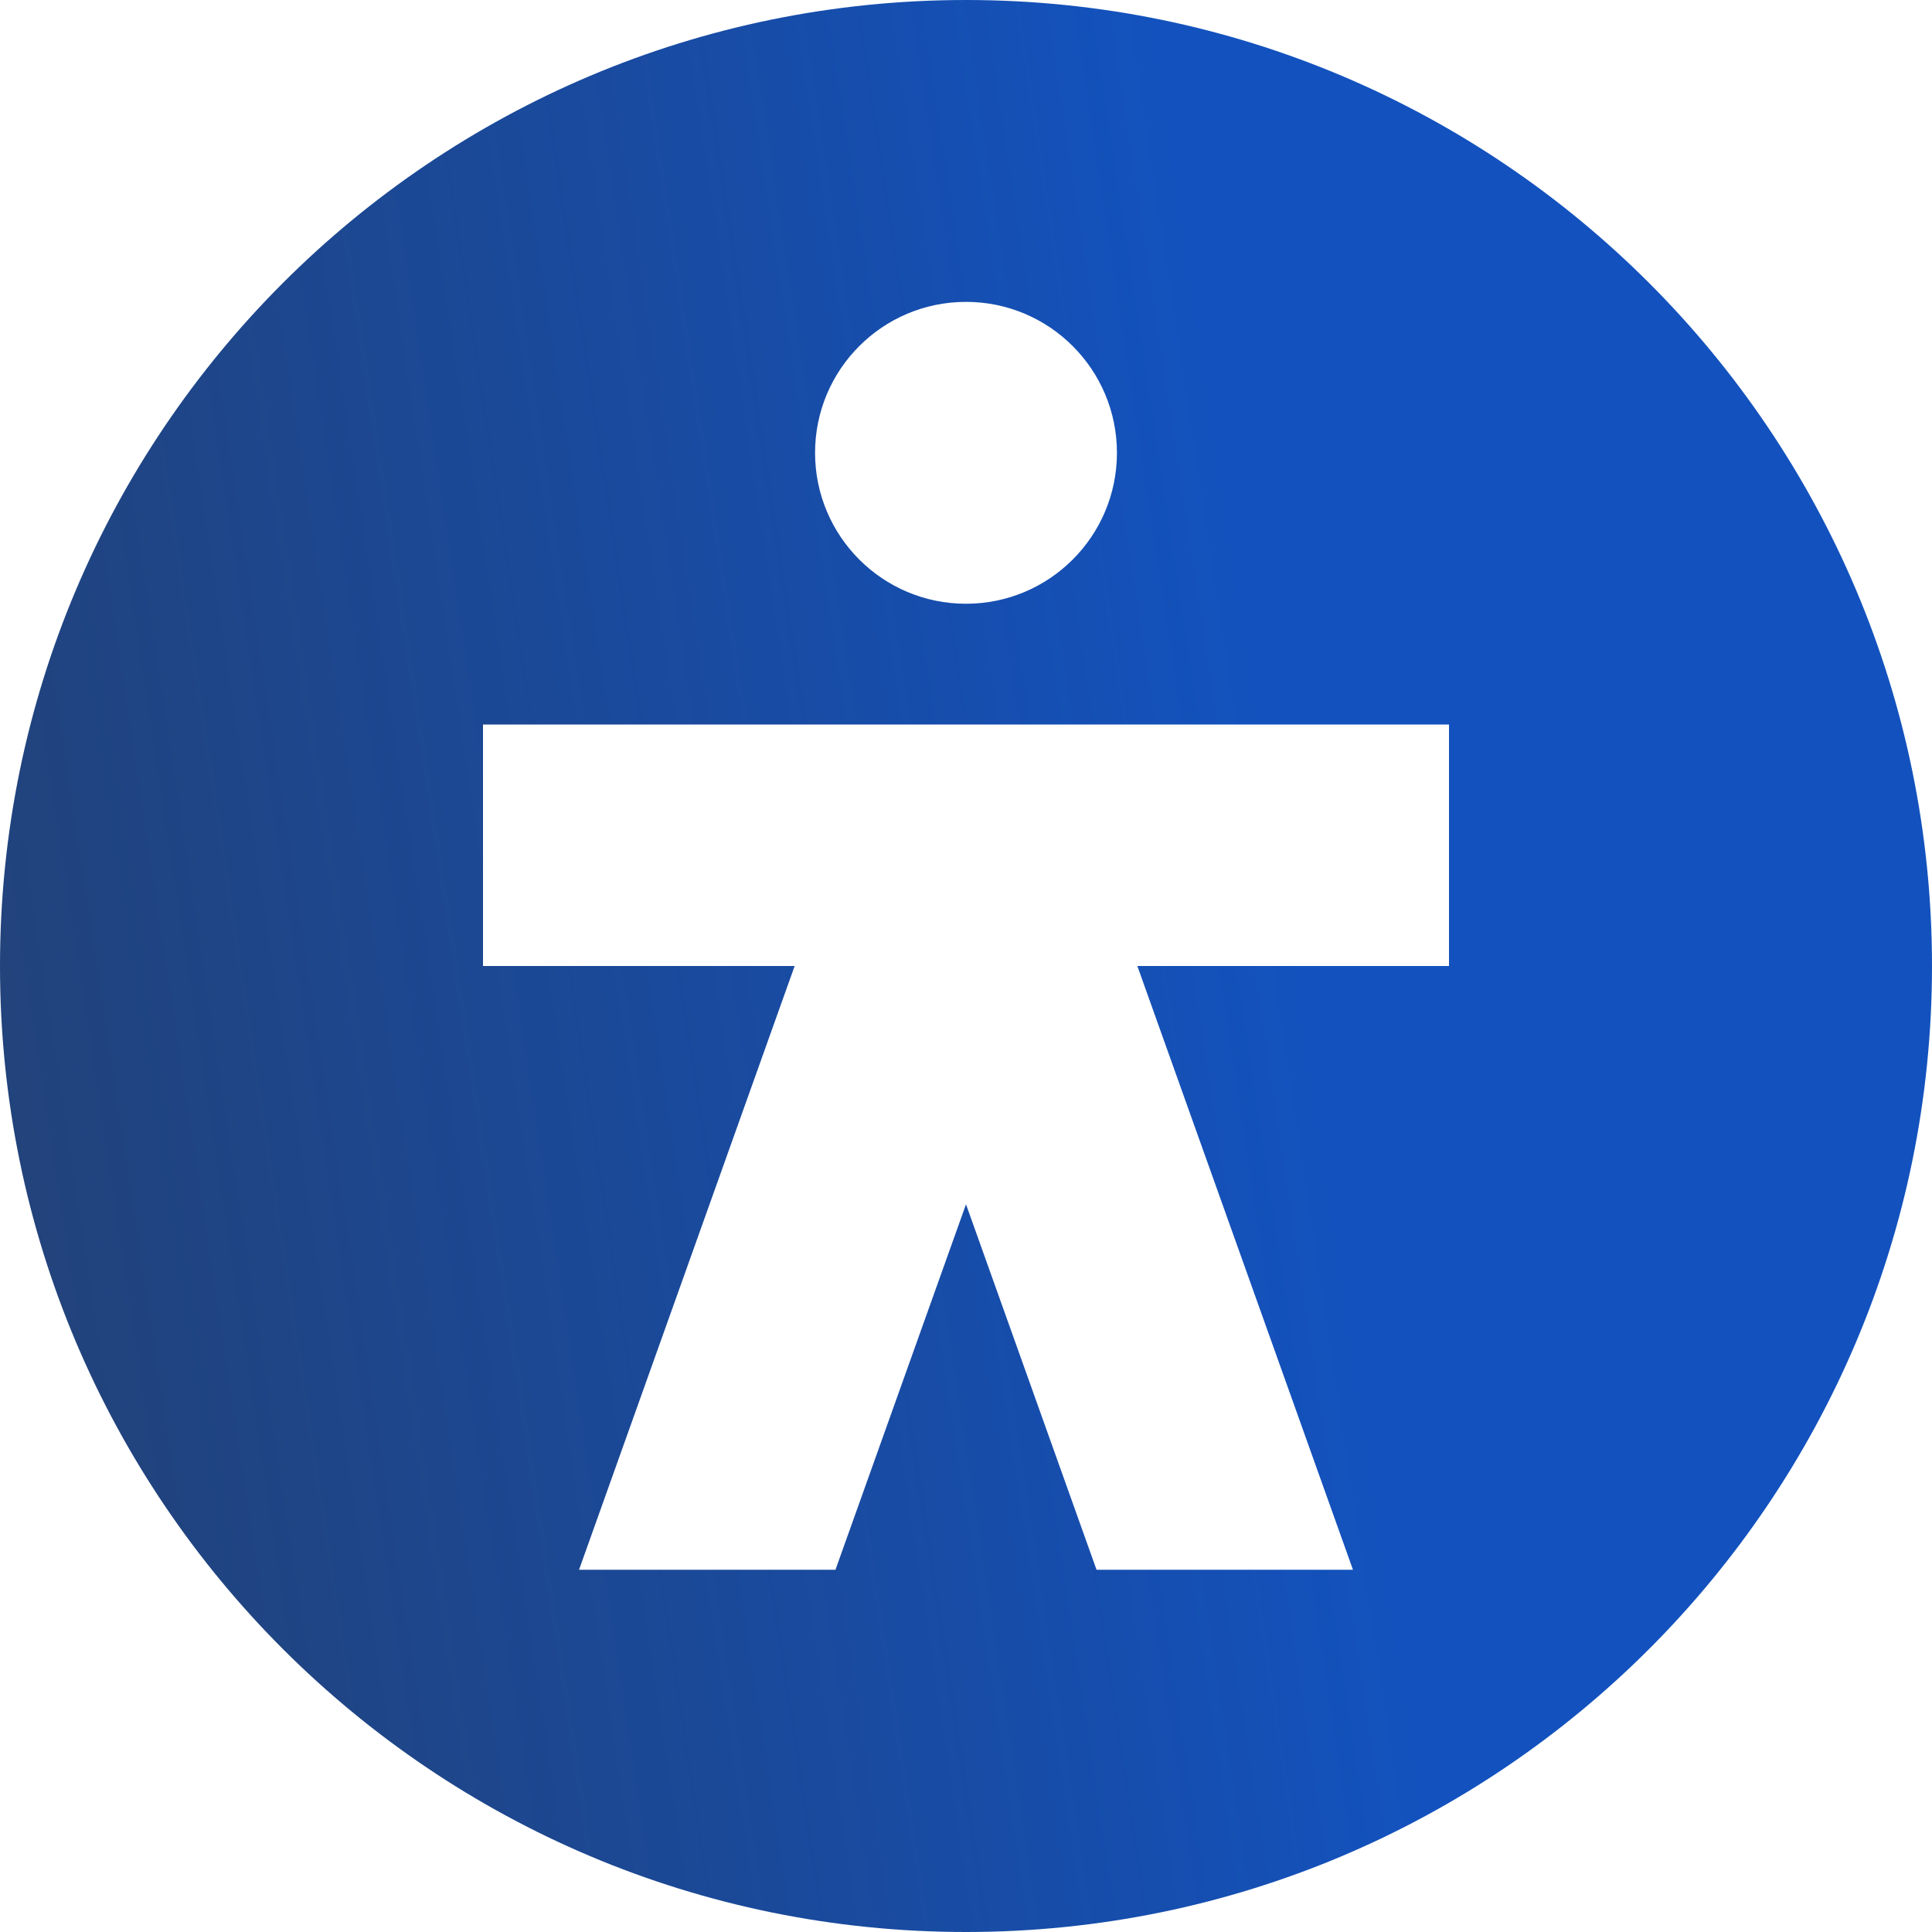 <svg width="48" height="48" viewBox="0 0 48 48" fill="none" xmlns="http://www.w3.org/2000/svg">
<path fill-rule="evenodd" clip-rule="evenodd" d="M48 24C48 37.255 37.255 48 24 48C10.745 48 0 37.255 0 24C0 10.745 10.745 0 24 0C37.255 0 48 10.745 48 24ZM27.75 11.25C27.75 13.321 26.071 15 24 15C21.929 15 20.25 13.321 20.25 11.25C20.25 9.179 21.929 7.5 24 7.5C26.071 7.5 27.75 9.179 27.75 11.25ZM36 24H28.257L33.614 39H27.243L24 29.92L20.757 39H14.386L19.743 24H12V18H36V24Z" fill="url(#paint0_linear_463_25301)"/>
<defs>
<linearGradient id="paint0_linear_463_25301" x1="48" y1="10.257" x2="-2.989" y2="17.962" gradientUnits="userSpaceOnUse">
<stop offset="0.341" stop-color="#1352BE"/>
<stop offset="1" stop-color="#0A2D69" stop-opacity="0.9"/>
</linearGradient>
</defs>
</svg>
